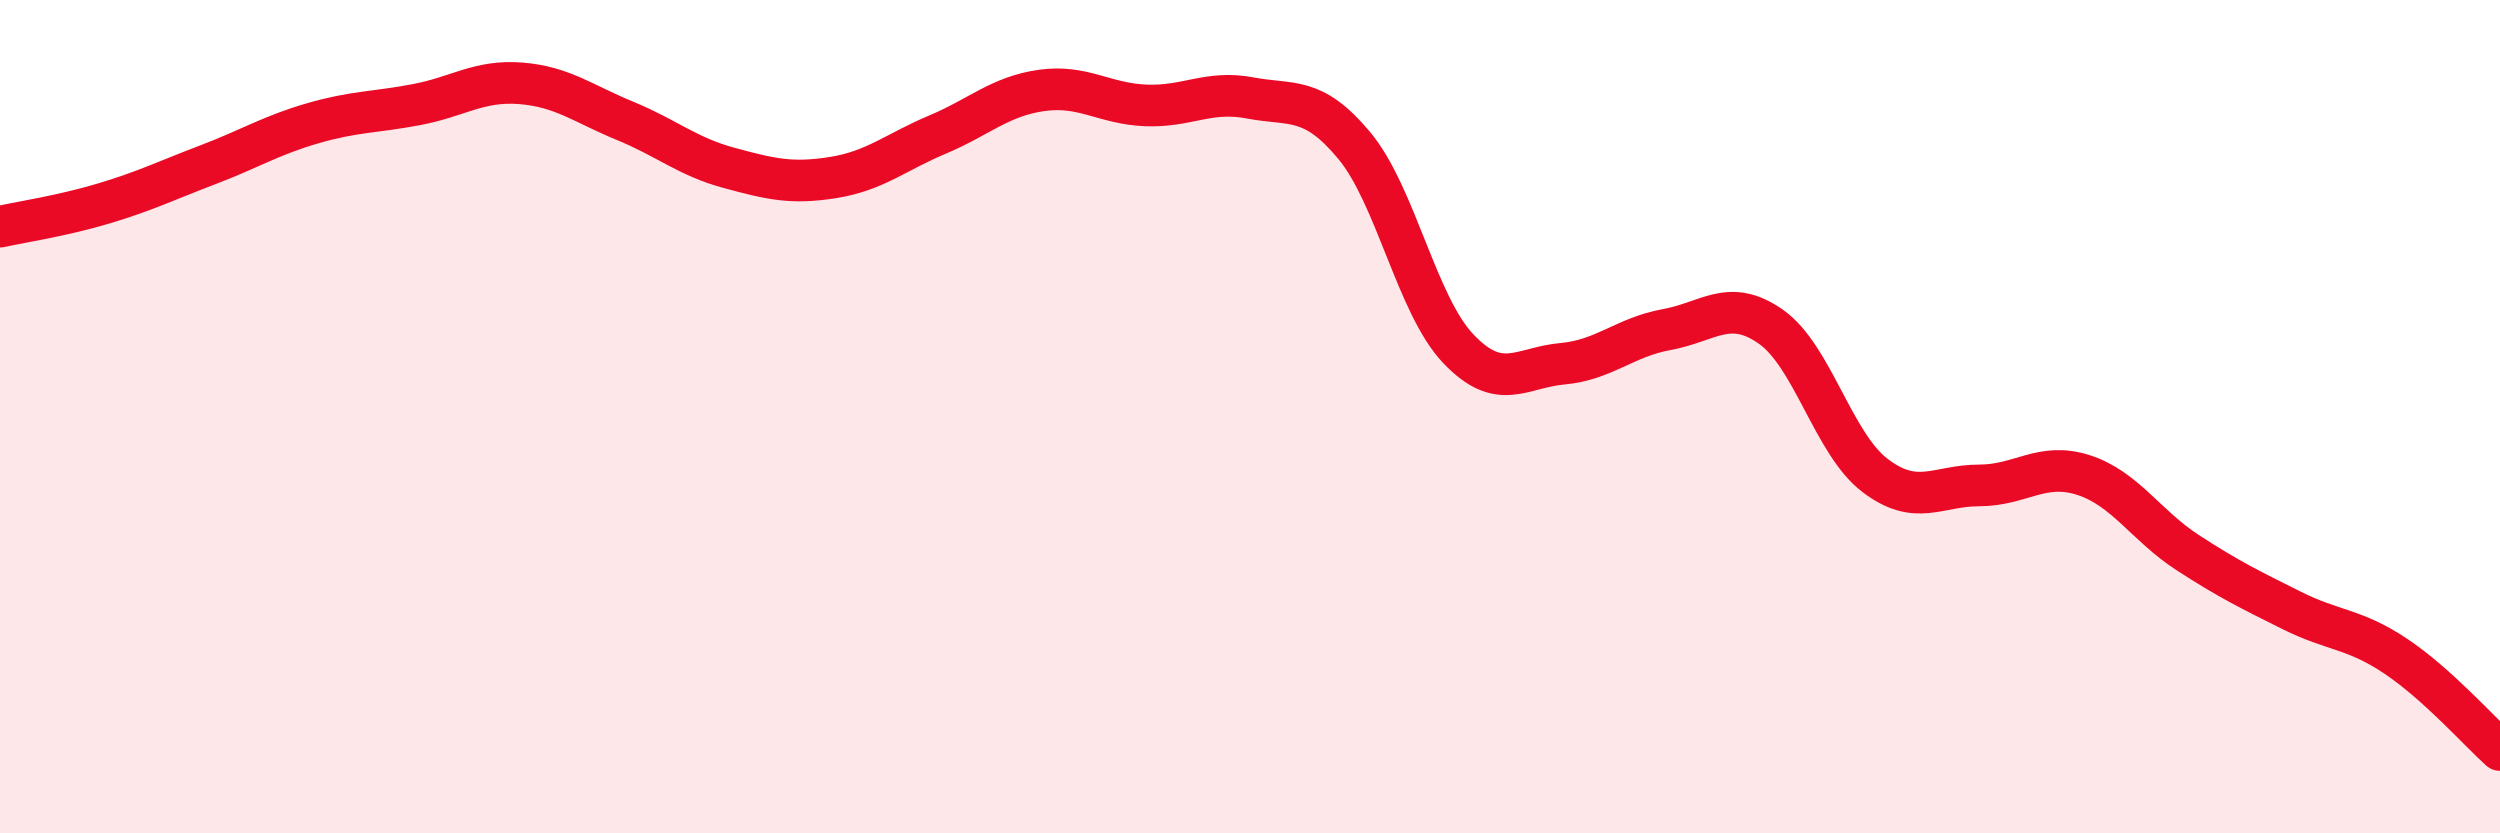 
    <svg width="60" height="20" viewBox="0 0 60 20" xmlns="http://www.w3.org/2000/svg">
      <path
        d="M 0,5.44 C 0.5,5.33 1.5,5.18 2.5,4.88 C 3.5,4.58 4,4.33 5,3.95 C 6,3.57 6.5,3.25 7.5,2.96 C 8.5,2.67 9,2.7 10,2.51 C 11,2.32 11.5,1.92 12.5,2 C 13.5,2.08 14,2.49 15,2.9 C 16,3.31 16.5,3.76 17.5,4.03 C 18.5,4.3 19,4.42 20,4.26 C 21,4.1 21.5,3.65 22.5,3.23 C 23.5,2.81 24,2.31 25,2.17 C 26,2.03 26.5,2.49 27.5,2.53 C 28.5,2.57 29,2.16 30,2.35 C 31,2.54 31.5,2.29 32.5,3.49 C 33.5,4.69 34,7.32 35,8.37 C 36,9.42 36.5,8.82 37.5,8.73 C 38.5,8.64 39,8.09 40,7.91 C 41,7.73 41.5,7.14 42.5,7.84 C 43.5,8.54 44,10.65 45,11.41 C 46,12.17 46.5,11.65 47.5,11.65 C 48.5,11.65 49,11.08 50,11.4 C 51,11.72 51.5,12.61 52.5,13.26 C 53.5,13.91 54,14.15 55,14.65 C 56,15.15 56.5,15.08 57.5,15.75 C 58.5,16.42 59.5,17.55 60,18L60 20L0 20Z"
        fill="#EB0A25"
        opacity="0.1"
        stroke-linecap="round"
        stroke-linejoin="round"
      />
      <path
        d="M 0,5.44 C 0.5,5.33 1.5,5.18 2.5,4.88 C 3.5,4.58 4,4.33 5,3.95 C 6,3.57 6.5,3.25 7.5,2.96 C 8.5,2.67 9,2.7 10,2.51 C 11,2.32 11.5,1.92 12.5,2 C 13.5,2.08 14,2.49 15,2.9 C 16,3.31 16.5,3.76 17.5,4.03 C 18.5,4.3 19,4.42 20,4.26 C 21,4.1 21.5,3.65 22.5,3.23 C 23.5,2.81 24,2.31 25,2.17 C 26,2.03 26.5,2.49 27.5,2.53 C 28.5,2.57 29,2.16 30,2.35 C 31,2.54 31.5,2.29 32.5,3.49 C 33.5,4.69 34,7.32 35,8.37 C 36,9.42 36.5,8.82 37.5,8.73 C 38.5,8.64 39,8.09 40,7.91 C 41,7.73 41.5,7.14 42.5,7.84 C 43.5,8.54 44,10.65 45,11.41 C 46,12.17 46.5,11.65 47.5,11.65 C 48.5,11.65 49,11.08 50,11.4 C 51,11.72 51.5,12.61 52.5,13.26 C 53.5,13.91 54,14.15 55,14.65 C 56,15.15 56.5,15.08 57.5,15.75 C 58.5,16.42 59.5,17.55 60,18"
        stroke="#EB0A25"
        stroke-width="1"
        fill="none"
        stroke-linecap="round"
        stroke-linejoin="round"
      />
    </svg>
  